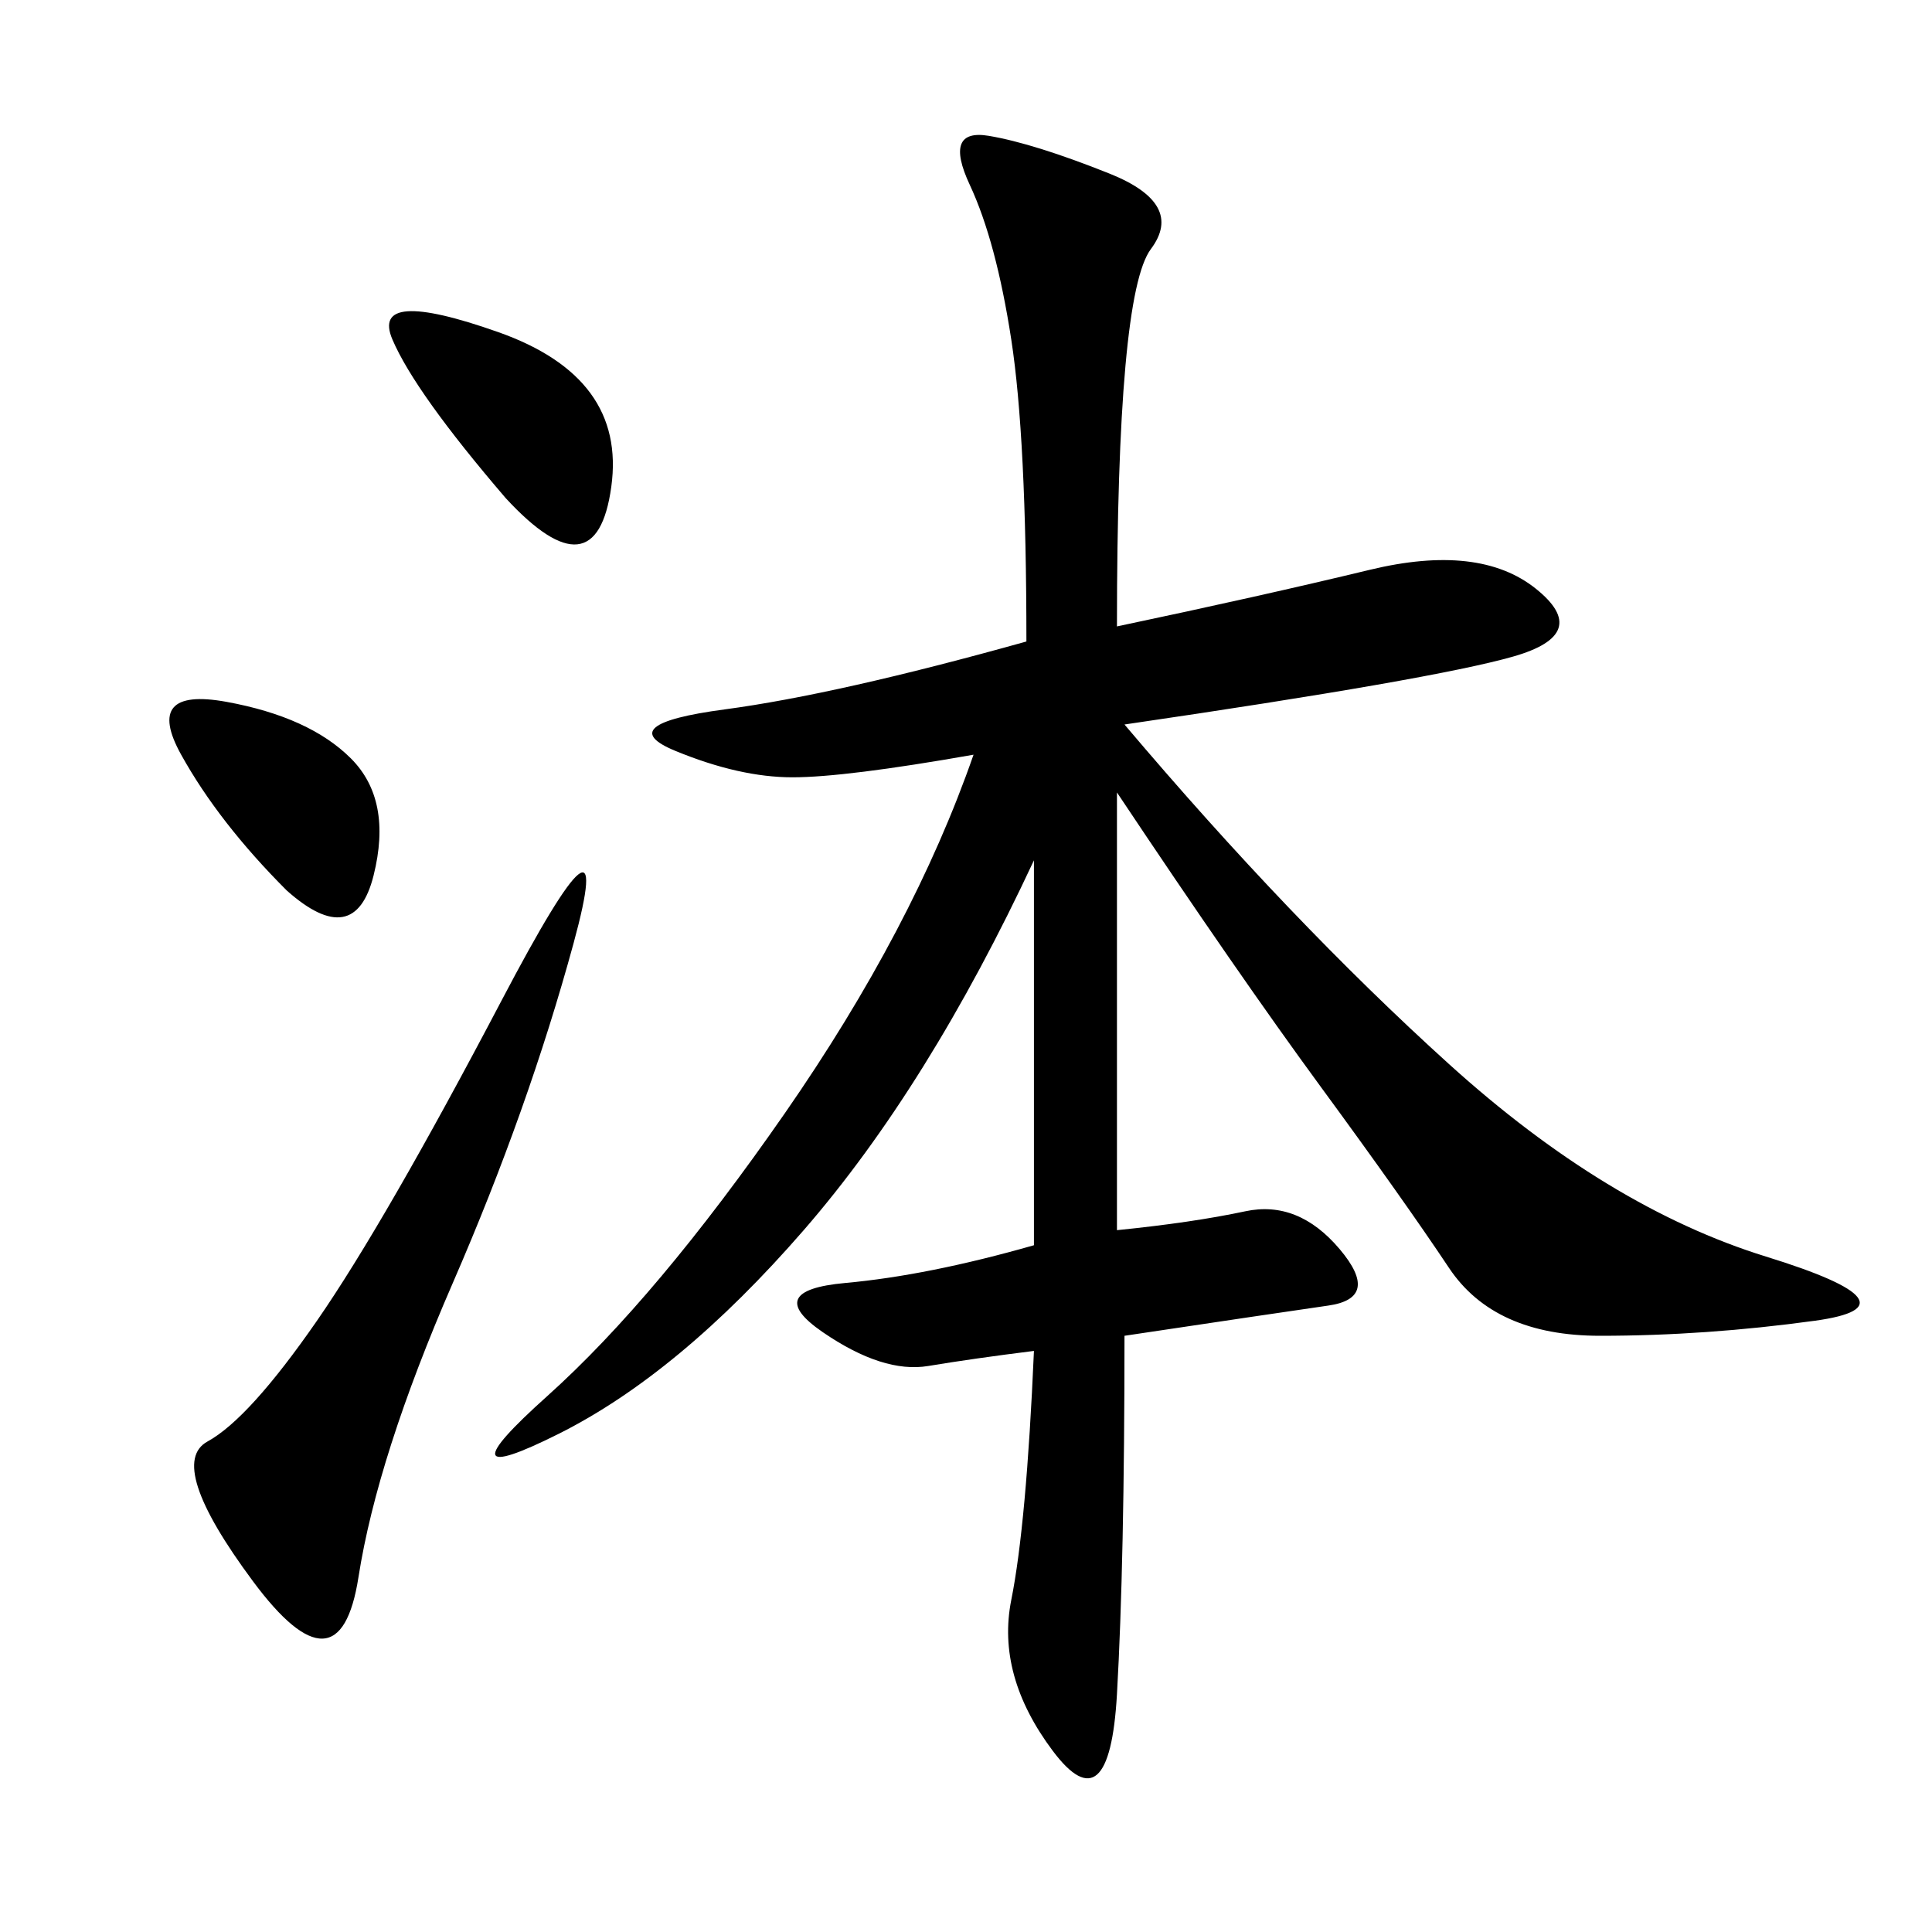 <svg xmlns="http://www.w3.org/2000/svg" xmlns:xlink="http://www.w3.org/1999/xlink" width="300" height="300"><path d="M173.44 97.27Q195.70 92.58 212.70 88.48Q229.69 84.38 238.48 91.41Q247.27 98.44 234.96 101.95Q222.66 105.47 174.61 112.50L174.61 112.50Q200.39 142.97 225 165.23Q249.61 187.50 274.22 195.12Q298.83 202.73 281.84 205.08Q264.84 207.42 248.44 207.42L248.44 207.42Q232.03 207.42 225 196.88Q217.97 186.33 205.08 168.75Q192.19 151.17 173.44 123.05L173.44 123.05L173.44 191.02Q185.16 189.84 193.36 188.09Q201.56 186.33 208.01 193.95Q214.45 201.56 206.25 202.73Q198.05 203.91 174.61 207.42L174.61 207.42Q174.61 242.58 173.44 263.09Q172.27 283.59 163.48 271.88Q154.69 260.16 157.03 248.44Q159.38 236.72 160.55 209.77L160.55 209.77Q151.17 210.94 144.14 212.11Q137.11 213.28 127.73 206.84Q118.36 200.39 131.25 199.22Q144.14 198.05 160.55 193.36L160.55 193.36L160.55 133.59Q144.14 168.75 124.80 191.02Q105.47 213.28 86.72 222.66Q67.97 232.03 84.96 216.80Q101.95 201.56 121.88 172.85Q141.80 144.14 151.17 117.19L151.17 117.19Q131.25 120.70 123.05 120.70L123.05 120.70Q114.84 120.70 104.88 116.60Q94.92 112.50 112.50 110.16Q130.08 107.81 159.38 99.61L159.38 99.61Q159.38 67.97 157.03 52.73Q154.69 37.50 150.59 28.71Q146.48 19.92 153.52 21.09Q160.55 22.27 172.27 26.95Q183.98 31.64 178.71 38.67Q173.44 45.70 173.44 97.27L173.44 97.27ZM89.06 146.48Q82.03 172.27 70.31 199.22Q58.59 226.17 55.66 244.92Q52.73 263.67 39.26 245.51Q25.78 227.34 32.23 223.83Q38.67 220.31 49.22 205.08Q59.77 189.84 77.93 155.27Q96.09 120.70 89.06 146.48L89.06 146.48ZM78.52 77.34Q64.45 60.94 60.94 52.73Q57.42 44.53 77.34 51.56Q97.27 58.59 94.92 75.59Q92.58 92.58 78.52 77.34L78.52 77.34ZM44.53 138.28Q33.98 127.73 28.13 117.19Q22.27 106.64 35.16 108.98Q48.05 111.33 54.49 117.77Q60.94 124.22 58.01 135.94Q55.08 147.66 44.53 138.28L44.53 138.28Z"/></svg>